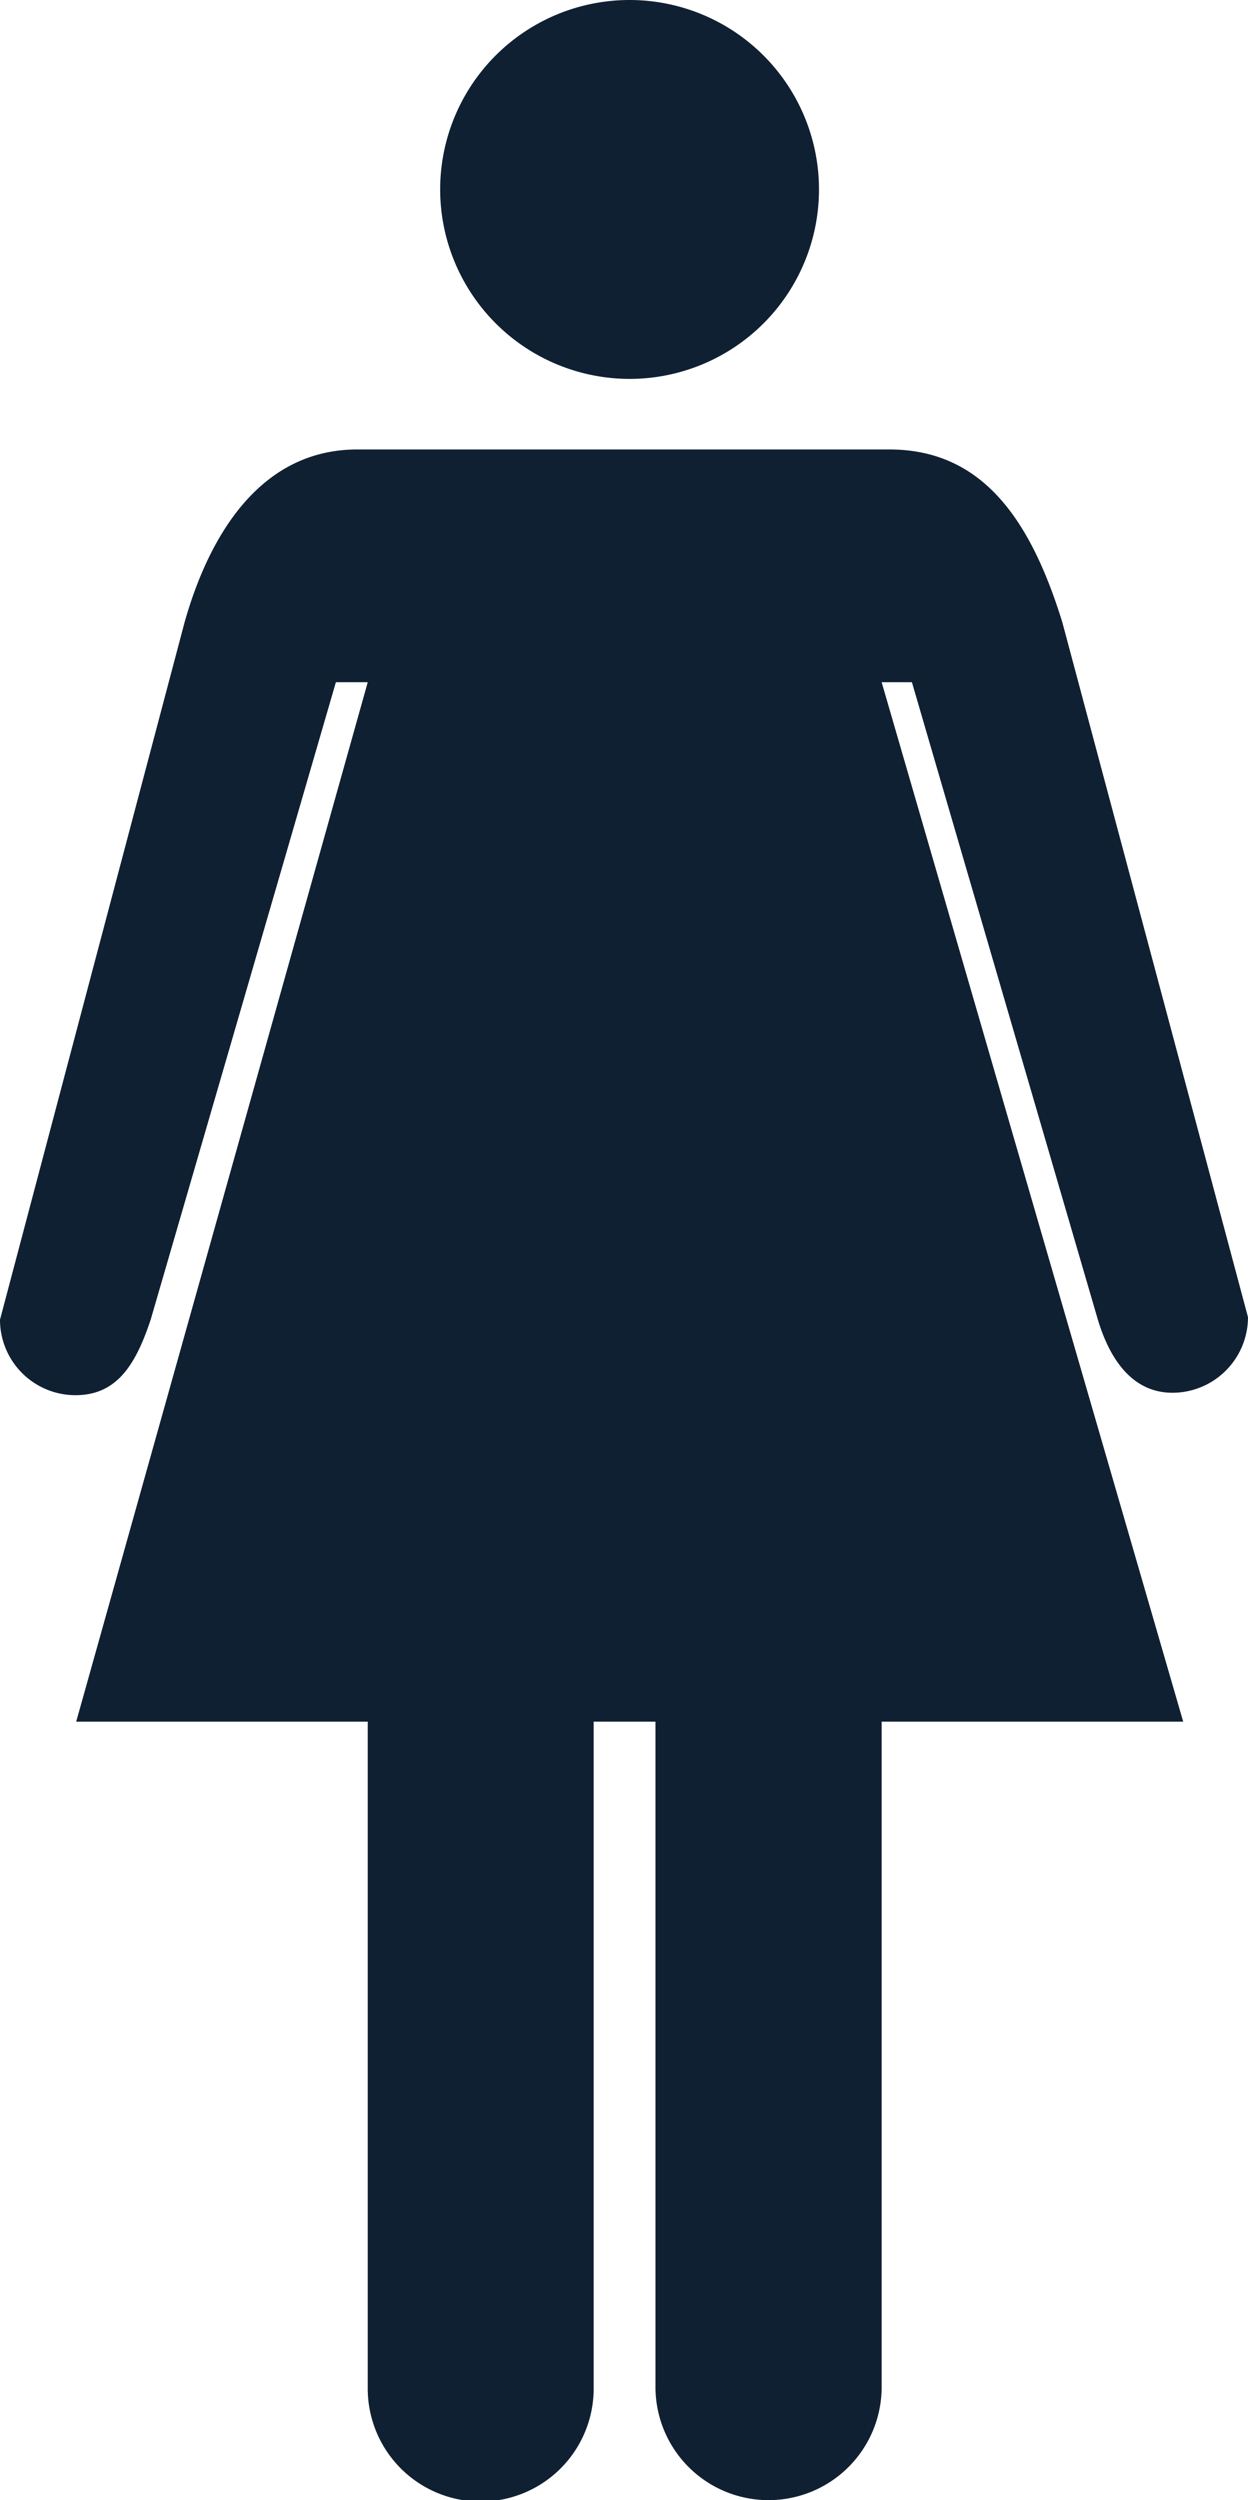 <svg xmlns="http://www.w3.org/2000/svg" width="72.284" height="144.783" viewBox="0 0 72.284 144.783">
  <g id="Grupo_1955" data-name="Grupo 1955" transform="translate(-767 -2400.804)">
    <path id="Trazado_3918" data-name="Trazado 3918" d="M63.545,87.136c.66,2.3,1.958,4.379,4.363,4.379a4.38,4.38,0,0,0,4.375-4.379L61.528,46.891c-1.757-5.672-4.471-10-10.008-10H20.693c-5.511,0-8.527,4.792-10,10L0,87.283a4.371,4.371,0,0,0,4.369,4.373c2.407,0,3.493-1.773,4.358-4.373L19.455,50.368H21.3L4.413,110.56H21.3V149.1a6.543,6.543,0,1,0,13.085,0V110.56h3.58v38.532a6.548,6.548,0,1,0,13.1,0V110.56H68.531L51.065,50.368h1.752Z" transform="translate(767 2389.941)" fill="#102033"/>
    <path id="Trazado_3919" data-name="Trazado 3919" d="M46.274,22.78A10.971,10.971,0,1,0,35.313,11.8,10.983,10.983,0,0,0,46.274,22.78" transform="translate(757.181 2399.966)" fill="#102033"/>
  </g>
</svg>
